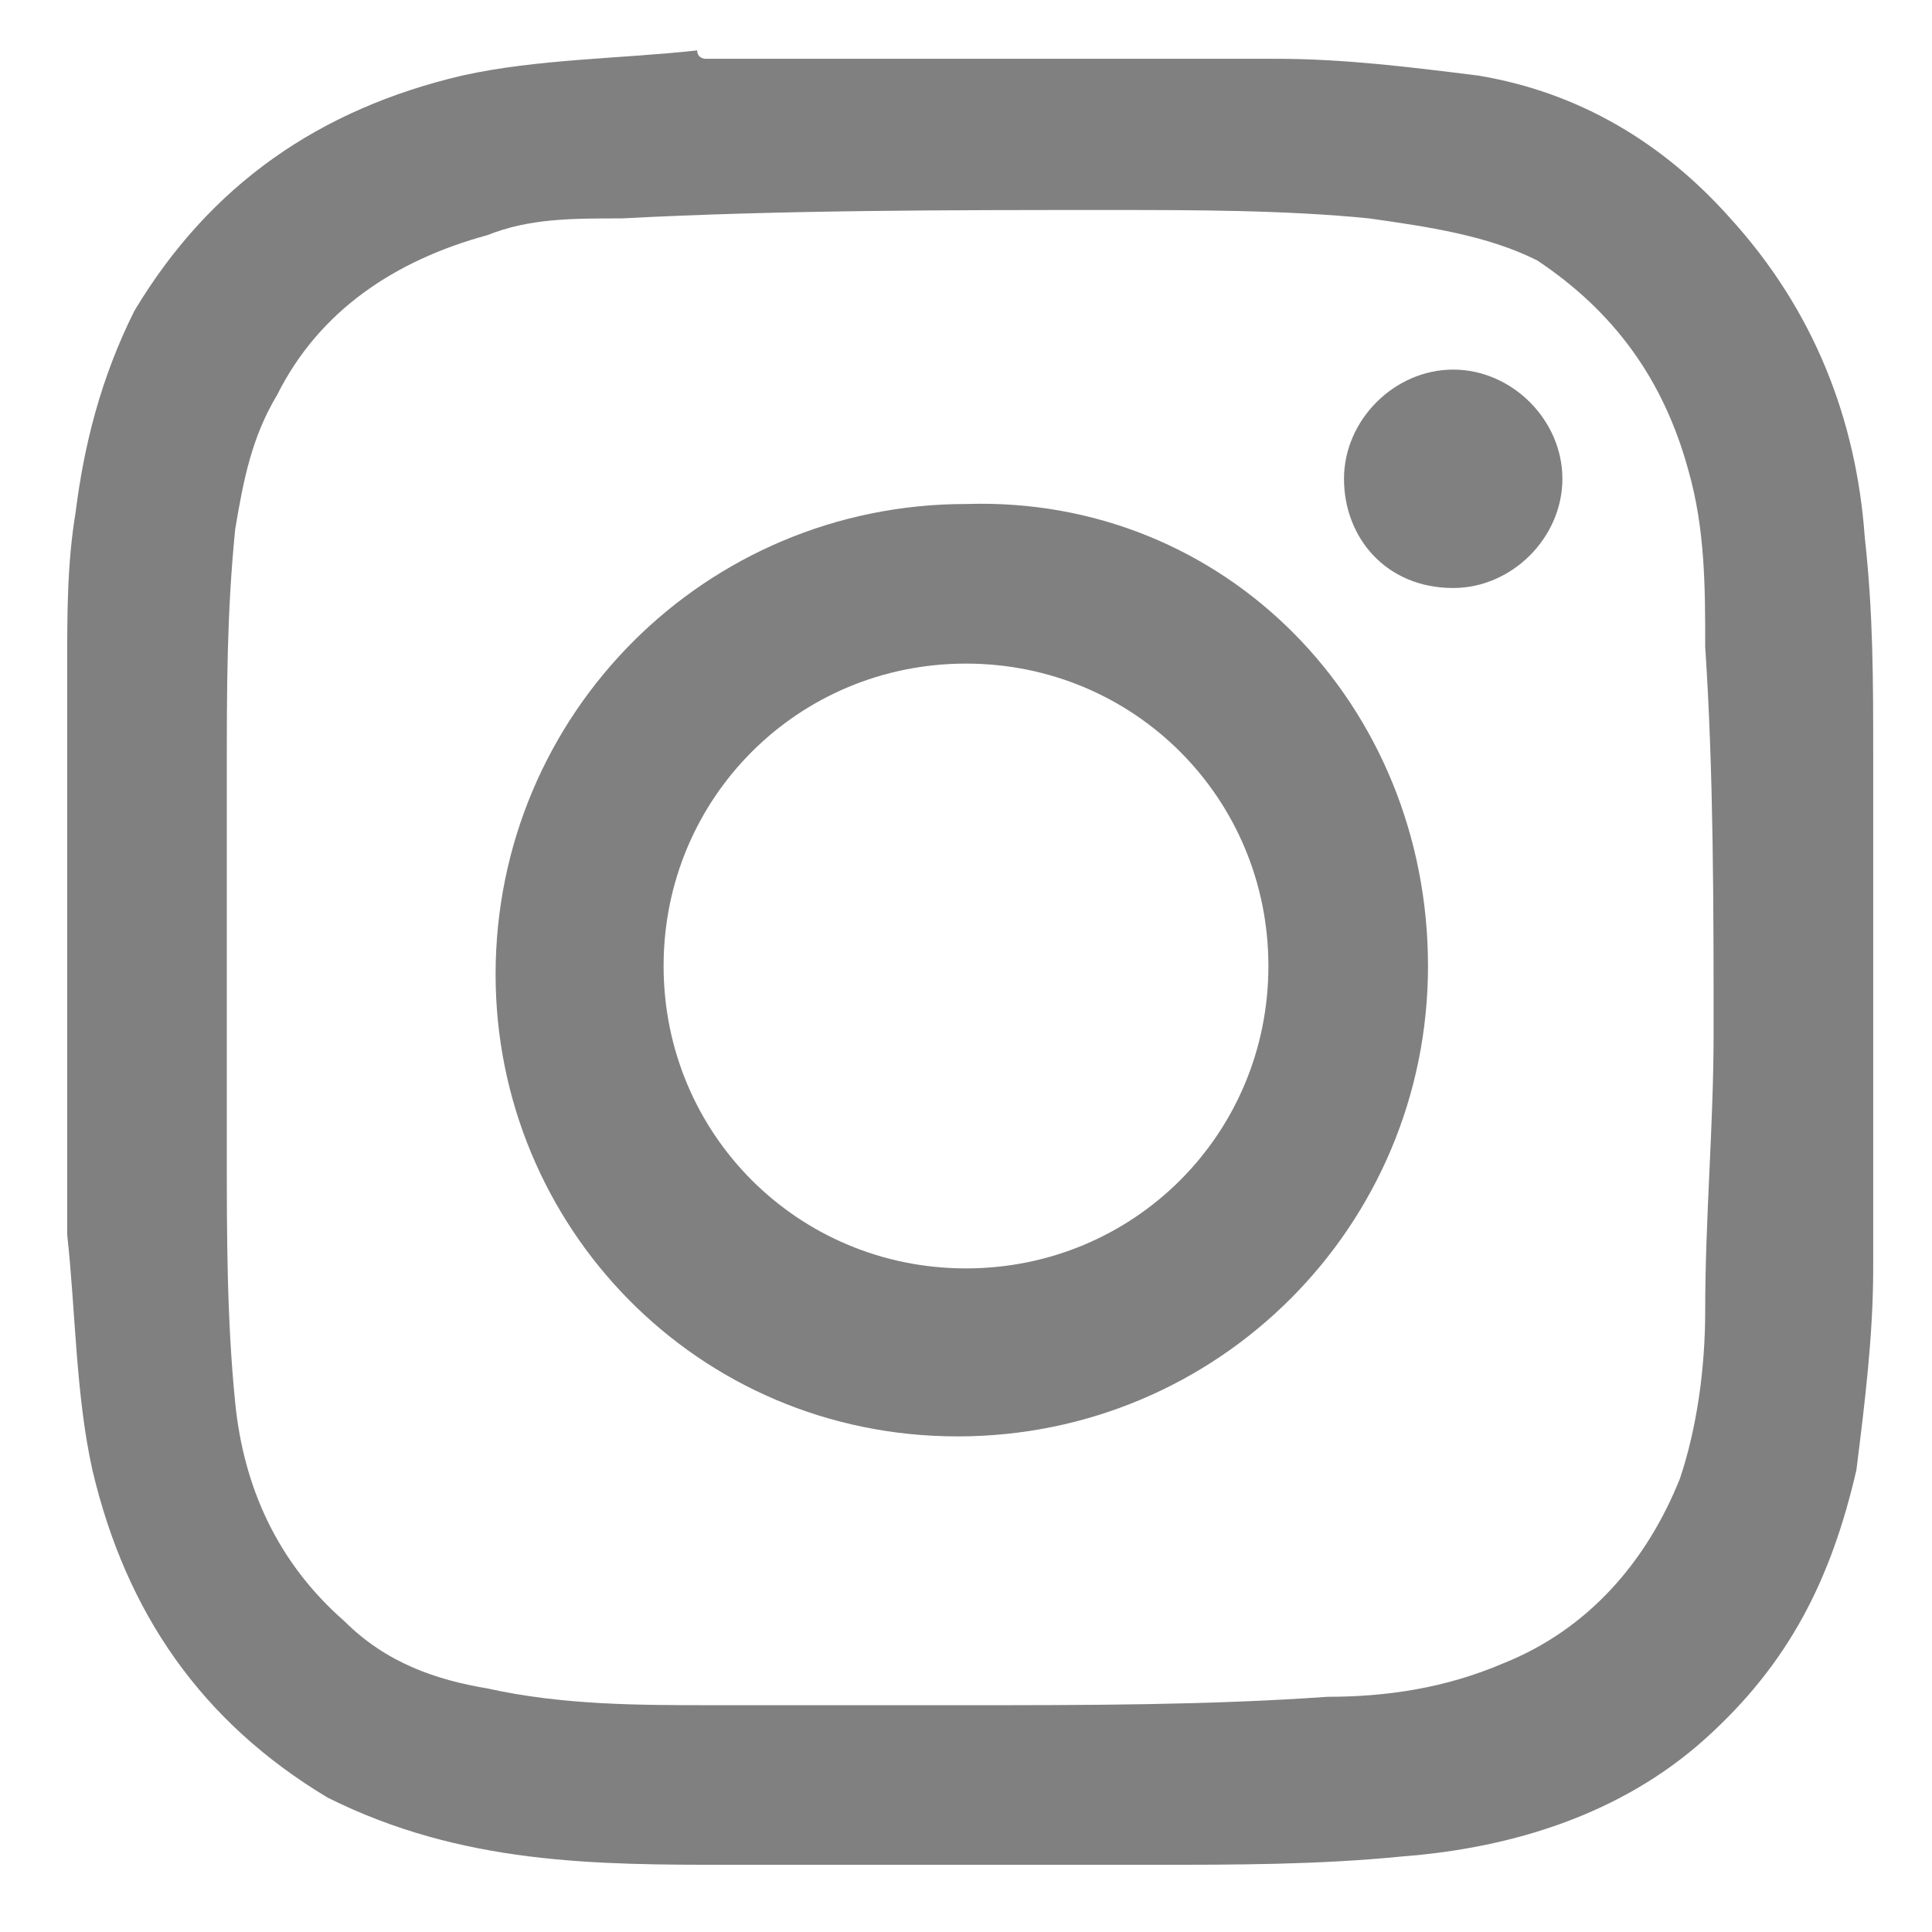 <?xml version="1.0" encoding="utf-8"?>
<!-- Generator: Adobe Illustrator 24.0.3, SVG Export Plug-In . SVG Version: 6.00 Build 0)  -->
<svg version="1.1" id="Capa_1" xmlns="http://www.w3.org/2000/svg" xmlns:xlink="http://www.w3.org/1999/xlink" x="0px" y="0px"
	 width="23px" height="23px" viewBox="0 0 23 23" enable-background="new 0 0 23 23" xml:space="preserve">
<g>
	<path fill="#808080" d="M8.4,0.7c2.2,0,4.4,0,6.6,0c0,0,0.1,0,0.2,0c0.8,0,1.6,0.1,2.4,0.2c1.2,0.2,2.2,0.8,3,1.7
		c1,1.1,1.5,2.4,1.6,3.8c0.1,0.9,0.1,1.7,0.1,2.6c0,2,0,4.1,0,6.1c0,0.8-0.1,1.6-0.2,2.4c-0.3,1.3-0.8,2.3-1.8,3.2
		c-1,0.9-2.3,1.3-3.6,1.4c-1,0.1-2,0.1-3,0.1c-1.7,0-3.4,0-5,0c-0.8,0-1.6,0-2.4-0.1c-0.8-0.1-1.6-0.3-2.4-0.7
		c-1.5-0.9-2.4-2.2-2.8-3.9c-0.2-0.9-0.2-1.9-0.3-2.8c0,0,0-0.1,0-0.1c0-2.2,0-4.4,0-6.6c0,0,0-0.1,0-0.1c0-0.6,0-1.2,0.1-1.8
		c0.1-0.8,0.3-1.6,0.7-2.4c0.9-1.5,2.2-2.4,3.9-2.8c0.9-0.2,1.9-0.2,2.8-0.3C8.3,0.7,8.4,0.7,8.4,0.7z M11.5,20.3
		c1.4,0,2.9,0,4.3-0.1c0.7,0,1.4-0.1,2.1-0.4c1-0.4,1.7-1.2,2.1-2.2c0.2-0.6,0.3-1.3,0.3-2c0-1.1,0.1-2.2,0.1-3.3
		c0-1.5,0-3.1-0.1-4.6c0-0.7,0-1.4-0.2-2.1c-0.3-1.1-0.9-1.9-1.8-2.5c-0.6-0.3-1.3-0.4-2-0.5c-1-0.1-2.1-0.1-3.1-0.1
		c-1.9,0-3.9,0-5.8,0.1c-0.6,0-1.1,0-1.6,0.2C4.7,3.1,3.8,3.7,3.3,4.7C3,5.2,2.9,5.7,2.8,6.3c-0.1,1-0.1,1.9-0.1,2.9
		c0,1.5,0,3,0,4.5c0,1,0,2,0.1,3c0.1,1,0.5,1.9,1.3,2.6c0.5,0.5,1.1,0.7,1.7,0.8c0.9,0.2,1.8,0.2,2.7,0.2
		C9.5,20.3,10.5,20.3,11.5,20.3z"/>
	<path fill="#808080" d="M17,11.5c0,3.1-2.5,5.6-5.6,5.6c-3.1,0-5.5-2.5-5.5-5.5c0-3.1,2.5-5.6,5.6-5.6C14.6,5.9,17,8.4,17,11.5z
		 M11.5,15.1c2,0,3.6-1.6,3.6-3.6c0-2-1.6-3.6-3.6-3.6c-2,0-3.6,1.6-3.6,3.6C7.9,13.5,9.5,15.1,11.5,15.1z"/>
	<path fill="#808080" d="M18.6,5.7C18.6,6.4,18,7,17.3,7C16.5,7,16,6.4,16,5.7c0-0.7,0.6-1.3,1.3-1.3C18,4.4,18.6,5,18.6,5.7z"/>
</g>
</svg>
